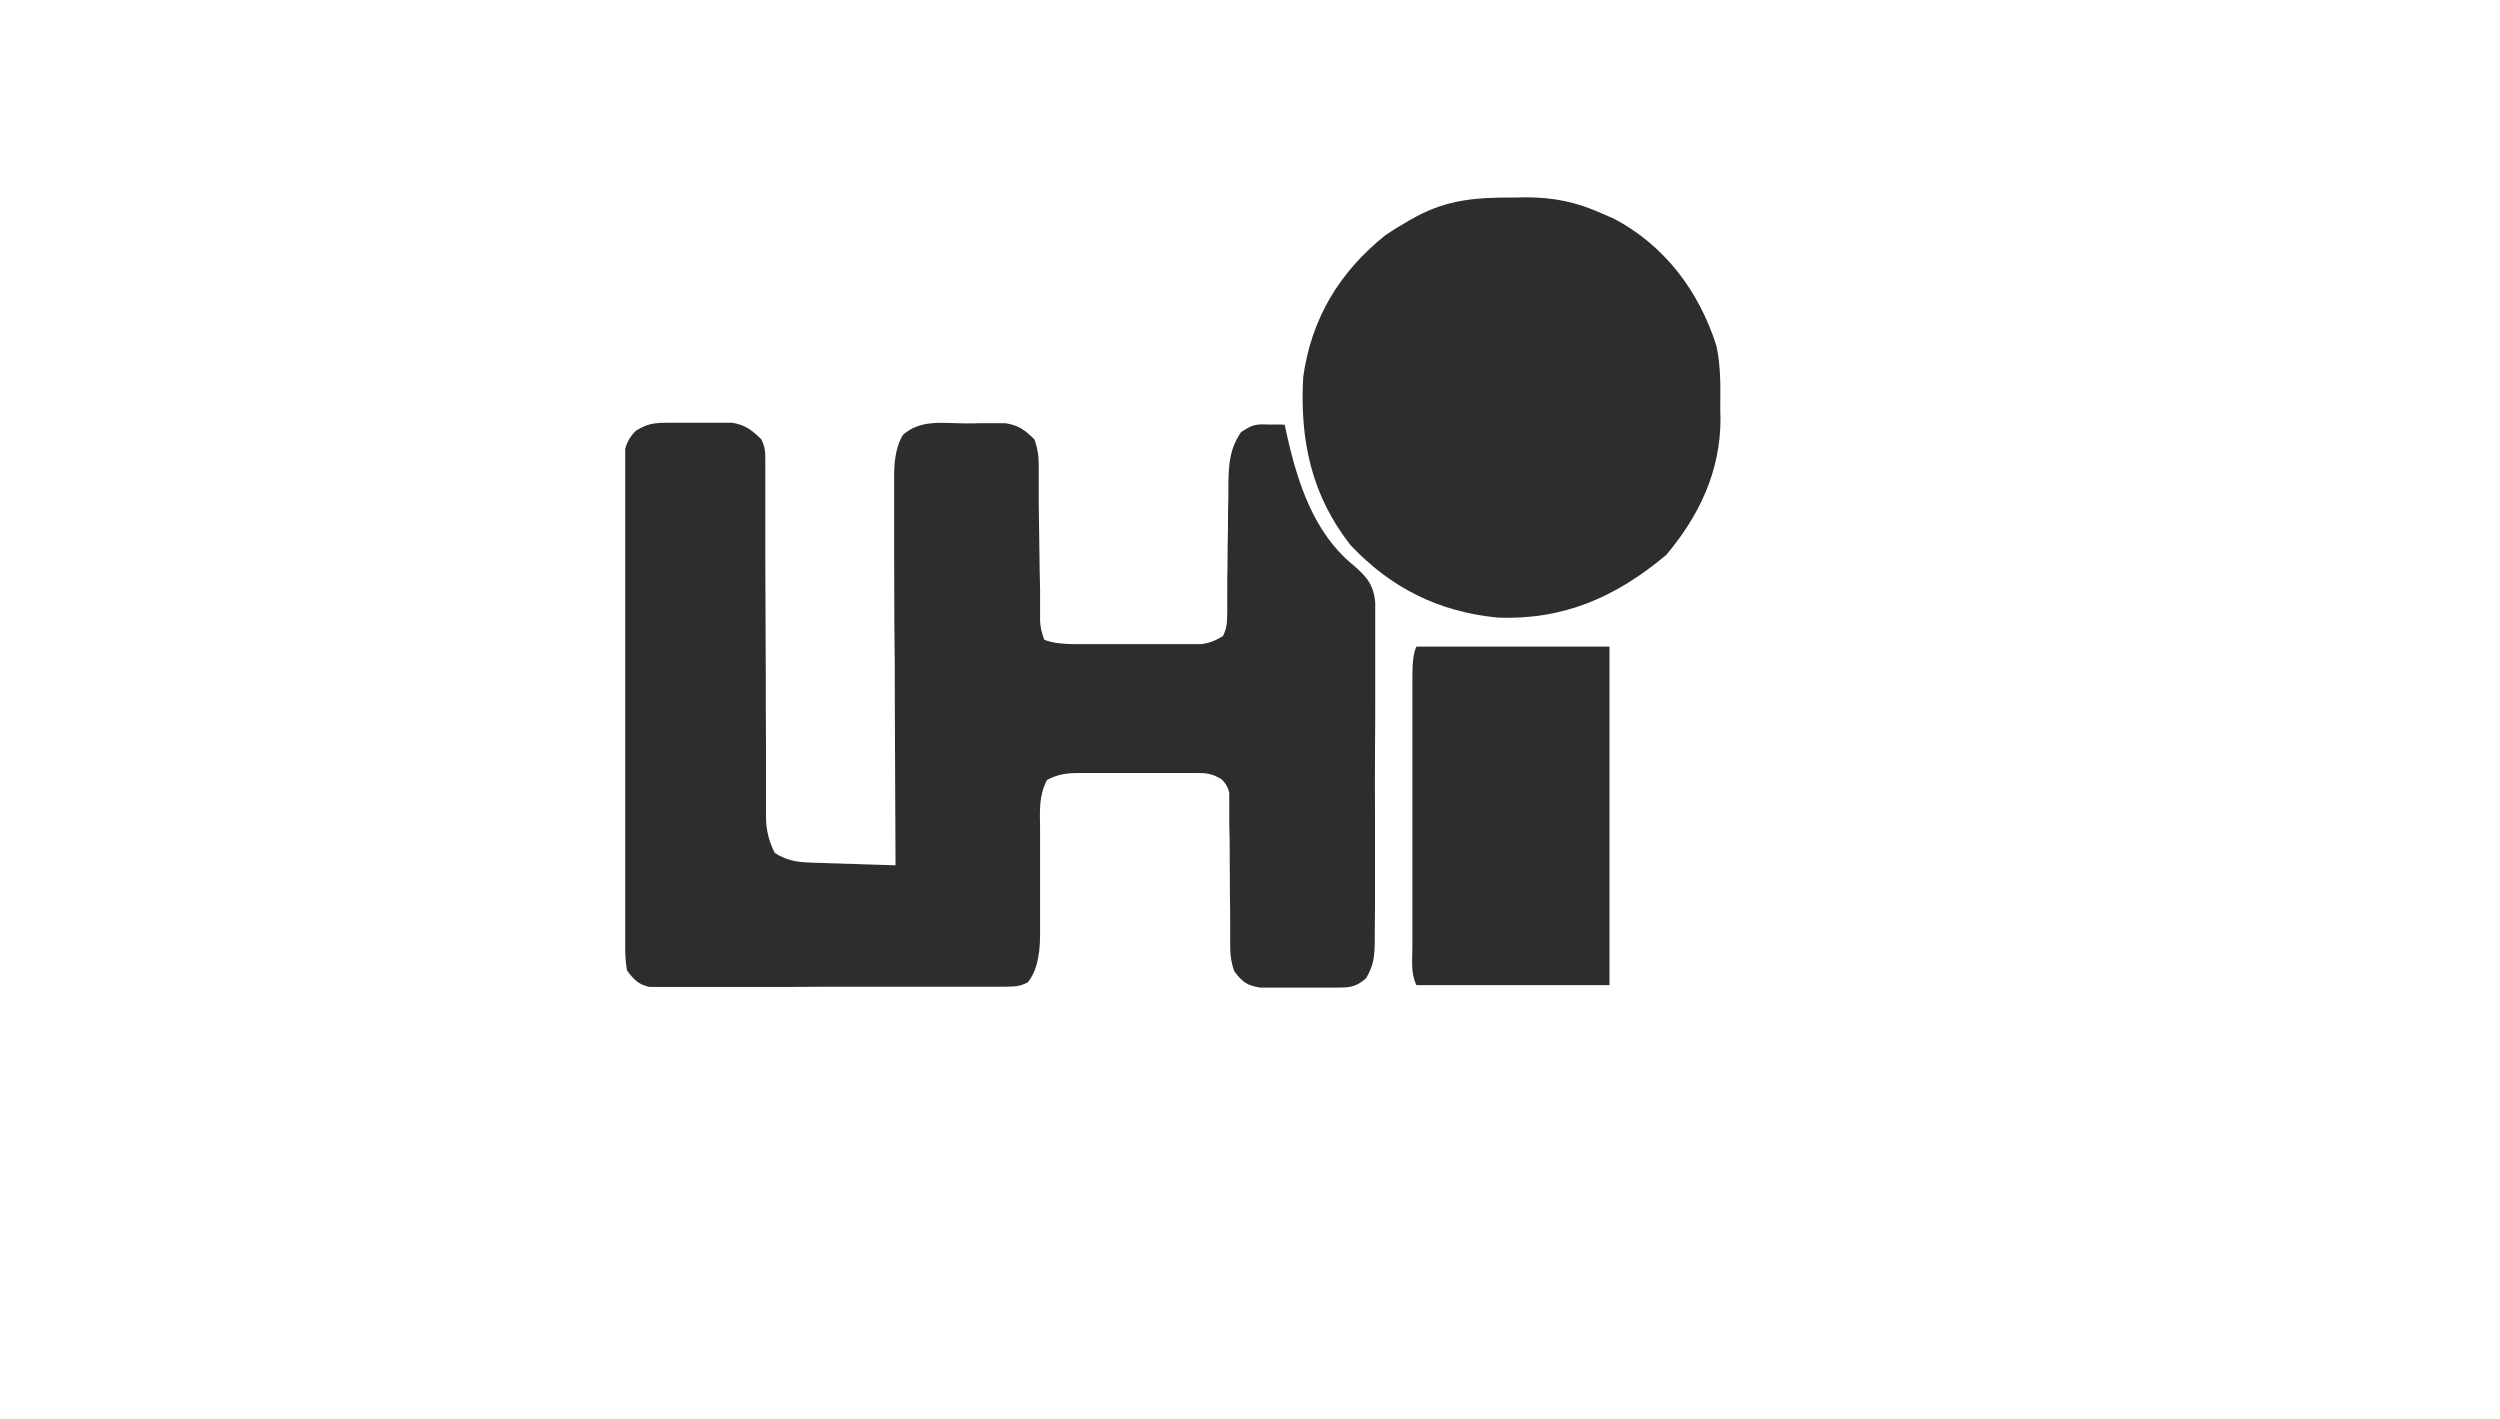 <?xml version="1.0" encoding="UTF-8"?>
<svg xmlns="http://www.w3.org/2000/svg" xmlns:xlink="http://www.w3.org/1999/xlink" id="Layer_1" data-name="Layer 1" viewBox="0 0 111 63">
  <defs>
    <style>
      .cls-1 {
        fill: none;
      }

      .cls-2 {
        fill: #2d2d2c;
      }

      .cls-3 {
        clip-path: url(#clippath);
      }
    </style>
    <clipPath id="clippath">
      <rect class="cls-1" y="4" width="110" height="50"></rect>
    </clipPath>
  </defs>
  <g class="cls-3">
    <rect class="cls-1" width="111" height="63"></rect>
  </g>
  <g>
    <path class="cls-2" d="M29.62,18.77q.29,0,.58,0t.6,0c.2,0,.4,0,.6,0,.19,0,.38,0,.58,0q.26,0,.53,0c.59.1.86.32,1.29.73.19.38.18.6.18,1.03,0,.15,0,.3,0,.45,0,.16,0,.33,0,.49,0,.17,0,.34,0,.52,0,.37,0,.74,0,1.12,0,.59,0,1.18,0,1.76,0,1.67.02,3.35.02,5.02,0,1.02,0,2.04.01,3.07,0,.39,0,.78,0,1.17,0,.55,0,1.09,0,1.64,0,.16,0,.32,0,.49q0,.86.39,1.61c.62.4,1.15.42,1.87.44.2,0,.41.01.61.02.21,0,.42.01.64.02.22,0,.43.01.65.02.53.02,1.06.03,1.59.05,0-.1,0-.19,0-.29-.01-2.31-.02-4.63-.03-6.94,0-1.12,0-2.24-.02-3.36,0-1.08-.01-2.16-.01-3.24,0-.41,0-.82,0-1.24,0-.58,0-1.15,0-1.73,0-.17,0-.34,0-.52q0-1.16.39-1.79c.79-.71,1.8-.51,2.81-.51.2,0,.4,0,.61-.01.19,0,.39,0,.58,0q.26,0,.54,0c.6.09.87.3,1.3.72.16.47.19.77.19,1.26,0,.16,0,.31,0,.48,0,.17,0,.34,0,.51,0,.17,0,.35,0,.53.01.75.02,1.49.03,2.24,0,.54.02,1.09.03,1.63,0,.17,0,.34,0,.51,0,.16,0,.31,0,.48q0,.21,0,.42.01.38.19.84c.44.16.85.18,1.32.19q.2,0,.4,0c.14,0,.28,0,.42,0q.22,0,.44,0c.31,0,.61,0,.92,0,.47,0,.93,0,1.4,0,.3,0,.59,0,.89,0,.14,0,.28,0,.42,0q.2,0,.4,0c.11,0,.23,0,.35,0,.39-.05.64-.16.97-.36.19-.39.18-.63.19-1.06,0-.15,0-.3,0-.46,0-.17,0-.33,0-.5,0-.35,0-.7.01-1.04,0-.55.01-1.1.02-1.65,0-.53.01-1.06.02-1.59,0-.16,0-.33,0-.5.02-.87.06-1.51.56-2.25.52-.35.65-.36,1.24-.34q.2,0,.4,0c.1,0,.2,0,.3.01q.05.25.11.5c.47,2.09,1.19,4.3,2.91,5.71.6.51.93.88,1,1.68,0,.3,0,.6,0,.9,0,.16,0,.33,0,.5,0,.54,0,1.08,0,1.62,0,.38,0,.75,0,1.13,0,.79,0,1.58-.01,2.37,0,1.01-.01,2.02,0,3.03,0,.78,0,1.56,0,2.33,0,.37,0,.75,0,1.12,0,.52,0,1.04-.01,1.56q0,.23,0,.47c-.01.68-.04,1.07-.39,1.66-.49.43-.81.41-1.45.41-.11,0-.21,0-.32,0-.22,0-.44,0-.67,0-.34,0-.68,0-1.02,0-.22,0-.43,0-.65,0-.2,0-.39,0-.59,0-.6-.1-.79-.25-1.15-.73-.16-.47-.18-.76-.18-1.24q0-.23,0-.47c0-.17,0-.33,0-.5,0-.35,0-.7-.01-1.05,0-.55-.01-1.1-.01-1.66,0-.53,0-1.06-.02-1.6q0-.25,0-.5,0-.23,0-.47c0-.14,0-.27,0-.41q-.06-.37-.37-.64c-.39-.22-.62-.26-1.06-.26-.14,0-.27,0-.42,0q-.22,0-.44,0c-.15,0-.3,0-.46,0-.32,0-.64,0-.96,0-.49,0-.98,0-1.47,0-.31,0-.62,0-.94,0-.15,0-.29,0-.44,0-.59,0-1,.03-1.53.31-.37.69-.32,1.38-.31,2.16,0,.17,0,.34,0,.51,0,.54,0,1.08,0,1.62,0,.54,0,1.08,0,1.62,0,.34,0,.67,0,1.01q-.01,1.43-.55,2.07c-.37.19-.58.18-1,.19-.14,0-.28,0-.43,0-.16,0-.31,0-.47,0q-.24,0-.49,0c-.54,0-1.08,0-1.62,0-.18,0-.37,0-.56,0-.98,0-1.95,0-2.93,0-1.01,0-2.02,0-3.03.01-.77,0-1.55,0-2.32,0-.37,0-.74,0-1.12,0-.52,0-1.04,0-1.56,0q-.23,0-.47,0c-.14,0-.28,0-.43,0q-.18,0-.37,0c-.5-.12-.68-.32-.99-.73q-.08-.45-.08-.97c0-.2,0-.4,0-.6,0-.22,0-.44,0-.66,0-.23,0-.46,0-.69,0-.63,0-1.26,0-1.89,0-.52,0-1.05,0-1.57,0-1.24,0-2.48,0-3.71,0-1.28,0-2.55,0-3.83,0-1.1,0-2.19,0-3.29,0-.65,0-1.31,0-1.96,0-.62,0-1.23,0-1.85,0-.23,0-.45,0-.68,0-.31,0-.62,0-.93,0-.17,0-.35,0-.52q.1-.45.48-.82c.52-.32.83-.35,1.43-.35Z"></path>
    <path class="cls-2" d="M67.13,8.77c.19,0,.38,0,.57-.01,1.27,0,2.27.2,3.43.72.17.07.33.14.51.22,2.27,1.19,3.8,3.23,4.57,5.66.19.87.18,1.76.17,2.65,0,.19,0,.38.01.58,0,2.32-.93,4.29-2.41,6.05-2.23,1.87-4.56,2.9-7.5,2.78-2.61-.26-4.72-1.31-6.52-3.22-1.74-2.22-2.25-4.67-2.1-7.44.35-2.59,1.6-4.67,3.63-6.3.35-.24.69-.45,1.06-.66q.17-.09.34-.19c1.41-.75,2.65-.84,4.23-.84Z"></path>
    <path class="cls-2" d="M62.89,28.71h8.57v15.03h-8.57c-.26-.52-.18-1.1-.18-1.68,0-.14,0-.28,0-.42,0-.46,0-.93,0-1.39,0-.32,0-.64,0-.96,0-.67,0-1.35,0-2.02,0-.87,0-1.73,0-2.6,0-.66,0-1.33,0-1.99,0-.32,0-.64,0-.96,0-.45,0-.89,0-1.34,0-.13,0-.27,0-.4q0-.91.18-1.27Z"></path>
  </g>
</svg>
